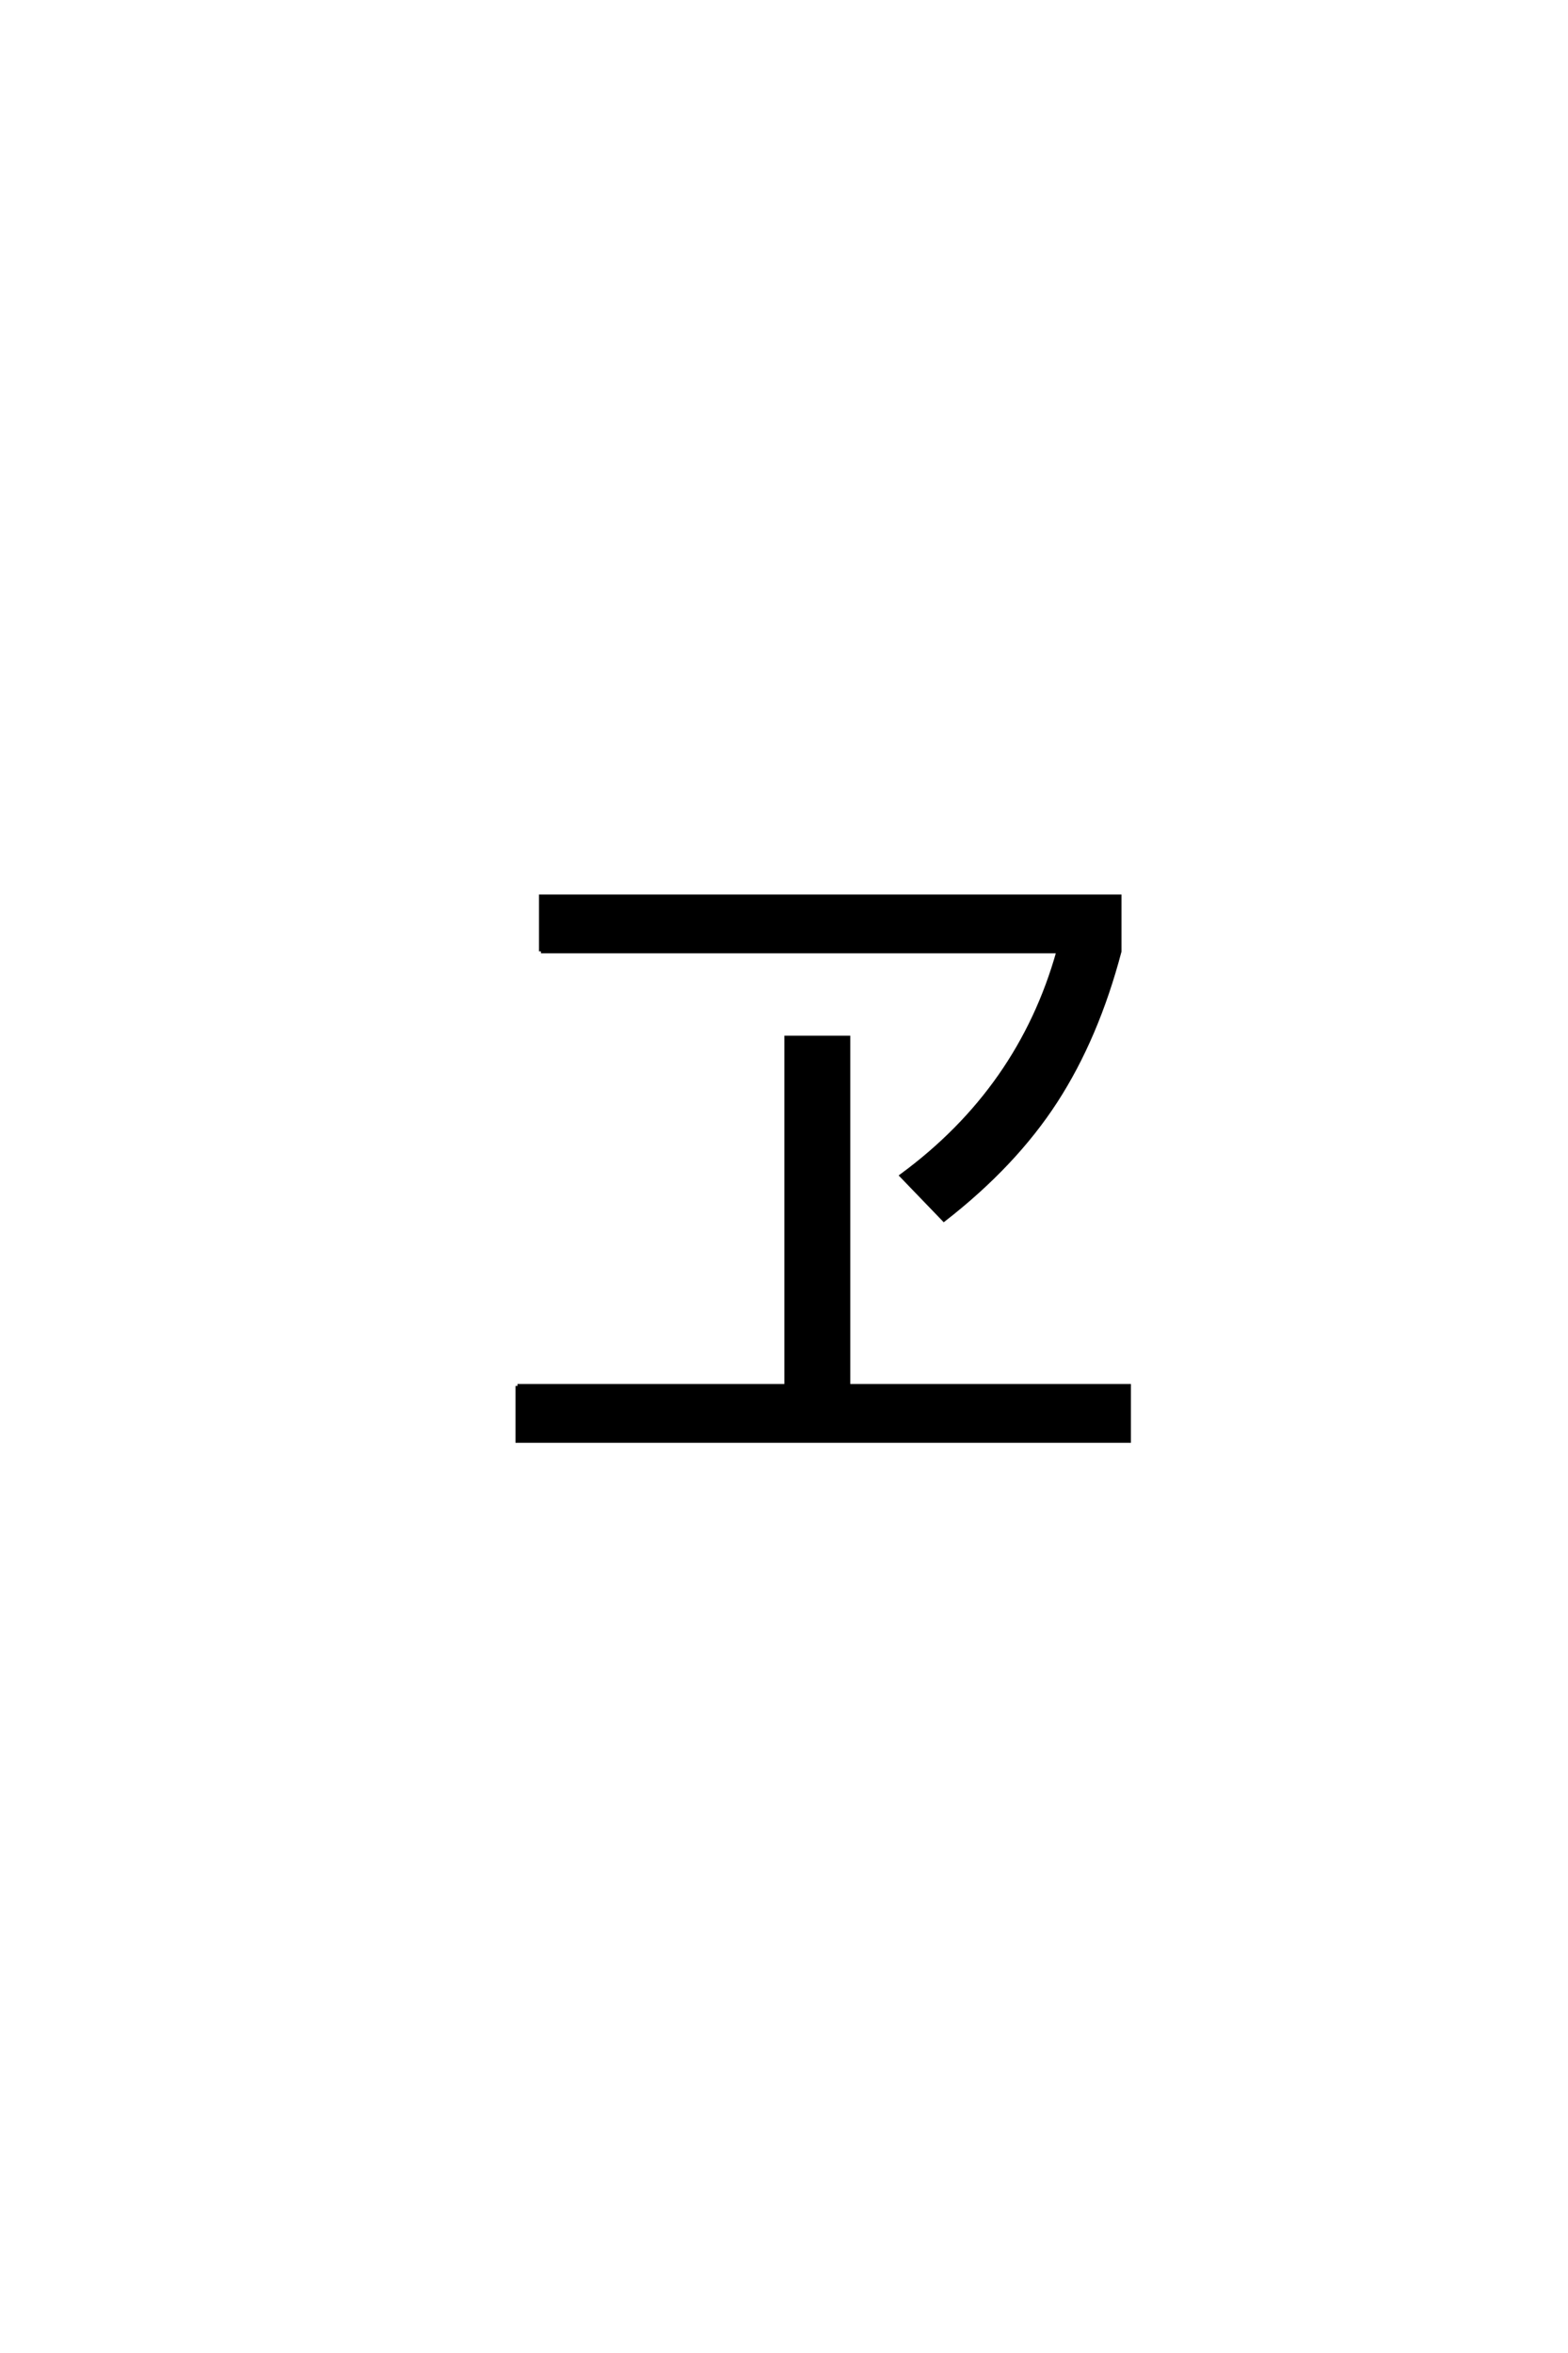 <?xml version='1.0' encoding='UTF-8'?>
<!DOCTYPE svg PUBLIC "-//W3C//DTD SVG 1.0//EN"
    "http://www.w3.org/TR/2001/REC-SVG-20010904/DTD/svg10.dtd">

<svg xmlns='http://www.w3.org/2000/svg' version='1.0'
     width='40.0' height='60.0'>

 <g transform='scale(0.1 -0.1) translate(110.0 -370.0)'>
  <path d='M28 127.406
L28 141.406
L175.594 141.406
L175.594 127.406
Q169.797 105.406 159.297 89.203
Q148.797 73 130.797 59
L120 70.203
Q150.203 92.406 160 127.406
L28 127.406
L28 127.406
M22 16.594
L90.594 16.594
L90.594 105.406
L106.406 105.406
L106.406 16.594
L178 16.594
L178 2.594
L22 2.594
L22 16.594
'
        style='fill: #000000; stroke: #000000'/>

 </g>
</svg>
